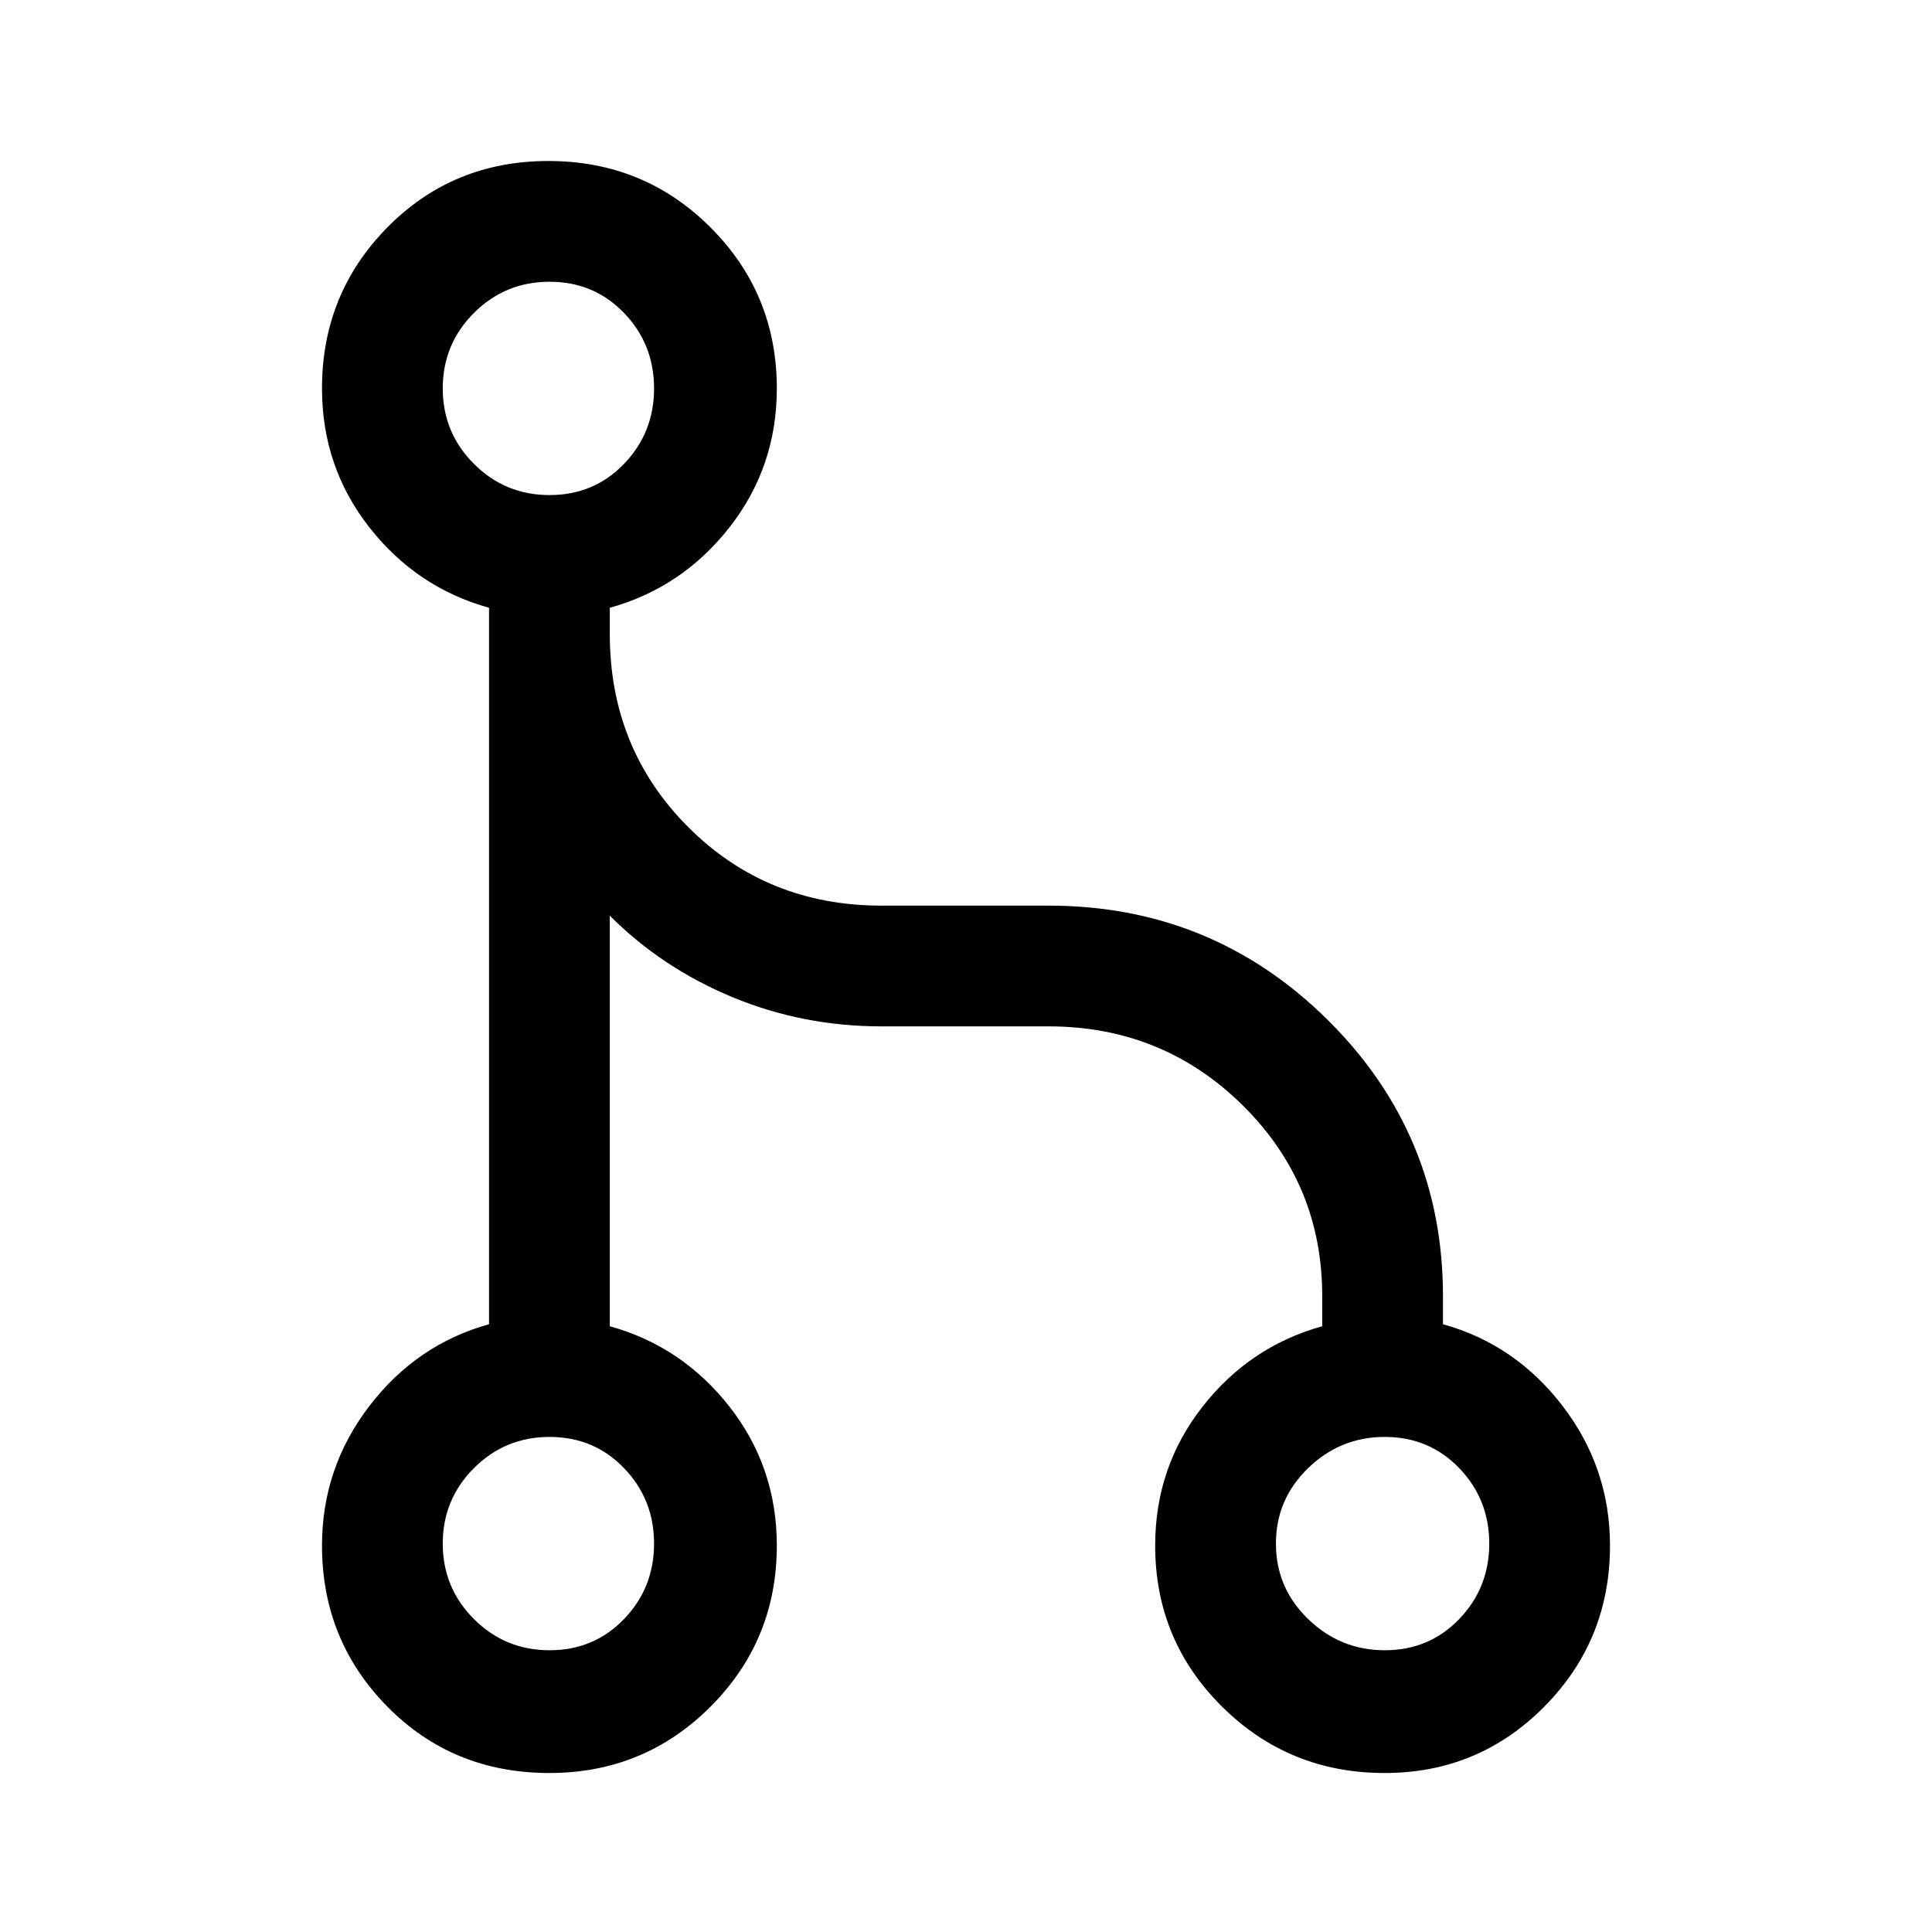 <svg xmlns="http://www.w3.org/2000/svg" width="48" height="48" viewBox="0 -960 960 960"><path d="M273-79q-48 0-80.5-32.96T160-192q0-38.61 23.5-69.31Q207-292 243-302v-356q-36-10-59.5-40T160-767q0-47.08 32.5-80.04Q225-880 272.5-880t80.5 32.96q33 32.96 33 80.04 0 39-23.5 69T303-658v13q0 57 39 96t96 39h83q81.34 0 138.67 56.74Q717-396.51 717-316v14q36 10 59.5 40.69Q800-230.61 800-192q0 47.08-32.67 80.04Q734.67-79 688-79q-47.5 0-80.75-32.96T574-192q0-39 23.5-69t59.5-40v-15q0-55.83-39.67-94.92Q577.67-450 521-450h-83q-39.01 0-74.01-14.5Q329-479 303-505v204q36 10 59.5 40t23.5 69q0 47.08-32.96 80.04Q320.08-79 273-79Zm.07-61q22.07 0 37-15.5T325-193q0-22-14.93-37.5t-37-15.5q-22.07 0-37.57 15.5T220-193q0 22 15.5 37.5t37.57 15.5Zm415 0q22.07 0 37-15.5T740-193q0-22-14.93-37.5t-37-15.5Q666-246 650-230.5T634-193q0 22 16 37.5t38.07 15.5Zm-415-574q22.07 0 37-15.5T325-767q0-22-14.93-37.5t-37-15.5q-22.07 0-37.57 15.5T220-767q0 22 15.5 37.5t37.57 15.5Z"/></svg>